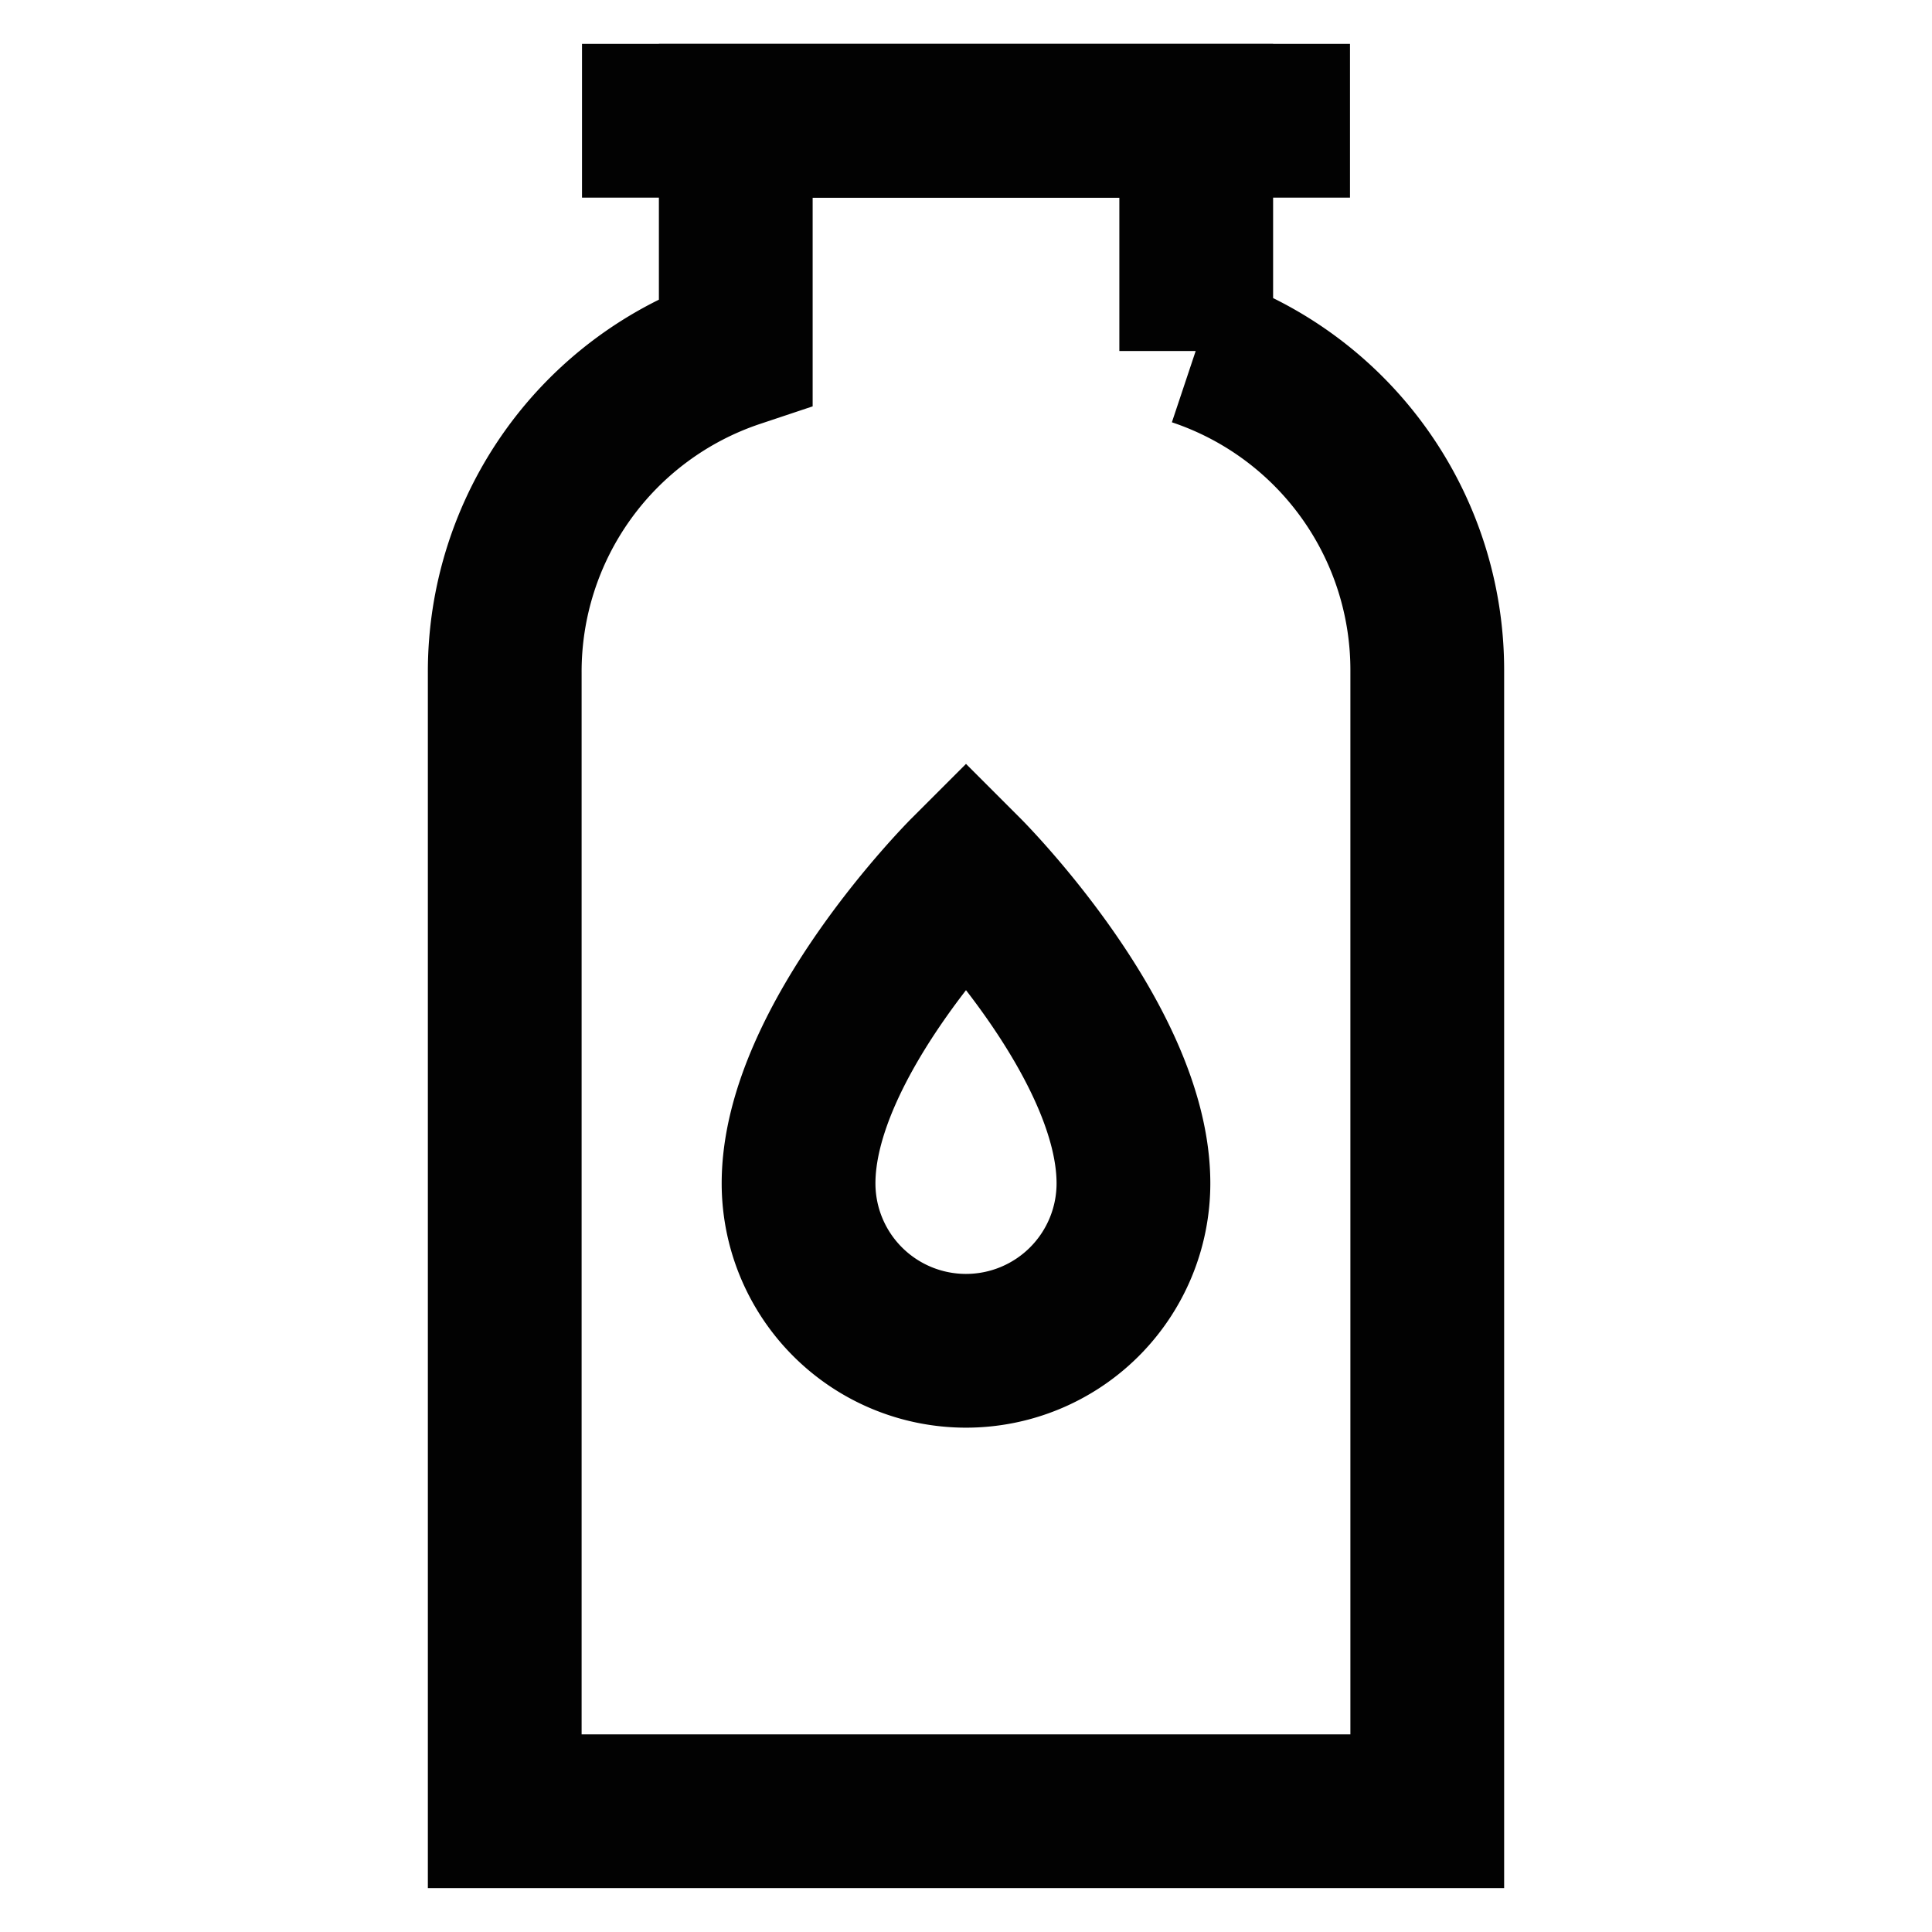 <?xml version="1.0" encoding="utf-8"?><!-- Скачано с сайта svg4.ru / Downloaded from svg4.ru -->
<svg width="800px" height="800px" viewBox="0 0 24 24" id="Layer_1" data-name="Layer 1" xmlns="http://www.w3.org/2000/svg"><defs><style>.cls-1{fill:none;stroke:#020202;stroke-miterlimit:10;stroke-width:1.91px;}</style></defs><path class="cls-1" d="M14.08,14.7a2.08,2.08,0,0,1-4.16,0c0-1.78,2.08-3.86,2.08-3.86S14.08,12.92,14.08,14.7Z"/><path class="cls-1" d="M14.86,4.36V1.5H9.14V4.36h0a4.2,4.2,0,0,0-2.87,4V22.5H17.73V8.34a4.2,4.2,0,0,0-2.87-4Z"/><line class="cls-1" x1="7.23" y1="1.5" x2="16.77" y2="1.5"/></svg>